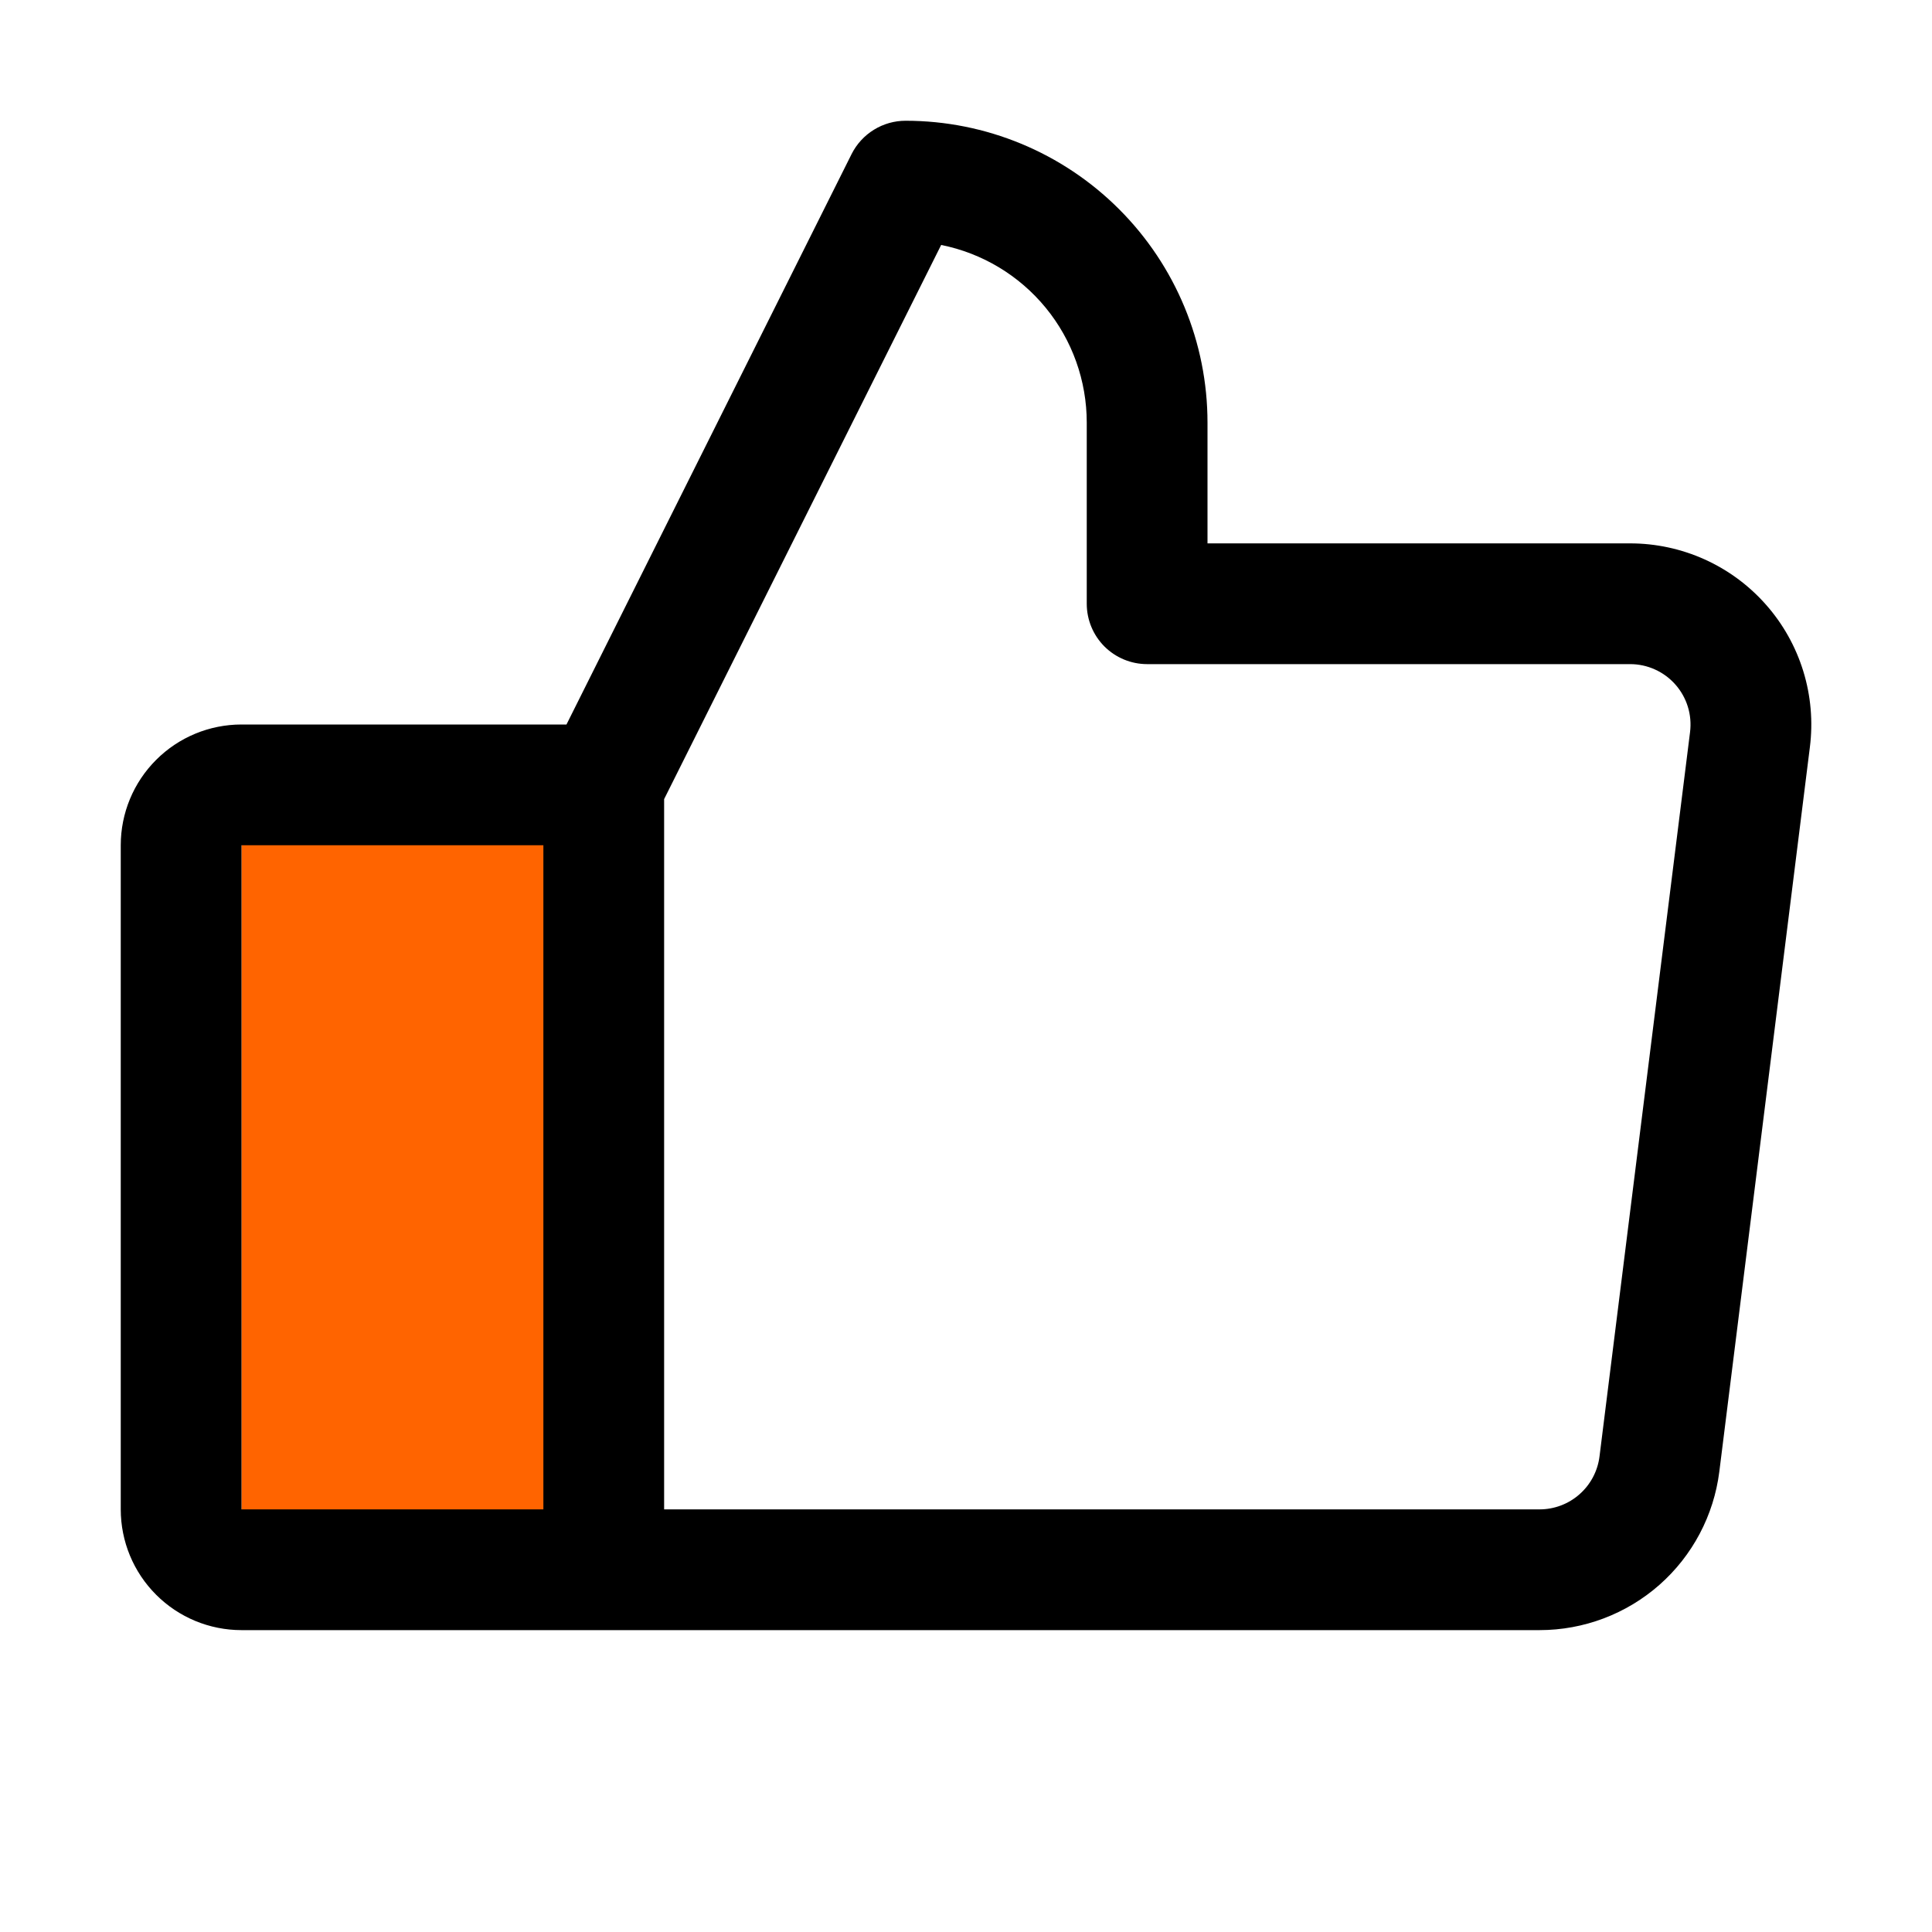 <svg width="48" height="48" viewBox="0 0 48 48" fill="none" xmlns="http://www.w3.org/2000/svg">
<rect x="6" y="20" width="8" height="18" fill="#FF6400"/>
<path d="M43.875 15.023C43.453 14.544 42.933 14.161 42.351 13.898C41.769 13.636 41.138 13.5 40.5 13.5H30V10.5C30 8.511 29.21 6.603 27.803 5.197C26.397 3.79 24.489 3 22.5 3C22.221 3 21.948 3.077 21.711 3.224C21.474 3.37 21.282 3.58 21.157 3.829L14.074 18H6C5.204 18 4.441 18.316 3.879 18.879C3.316 19.441 3 20.204 3 21V37.5C3 38.296 3.316 39.059 3.879 39.621C4.441 40.184 5.204 40.5 6 40.5H38.25C39.346 40.5 40.405 40.1 41.227 39.376C42.05 38.651 42.579 37.65 42.716 36.562L44.966 18.562C45.046 17.929 44.99 17.285 44.802 16.675C44.614 16.065 44.298 15.501 43.875 15.023ZM6 21H13.5V37.5H6V21ZM41.989 18.188L39.739 36.188C39.693 36.55 39.517 36.883 39.242 37.125C38.968 37.367 38.615 37.5 38.25 37.5H16.5V19.854L23.383 6.086C24.403 6.29 25.321 6.842 25.981 7.647C26.64 8.451 27 9.46 27 10.5V15C27 15.398 27.158 15.779 27.439 16.061C27.721 16.342 28.102 16.5 28.5 16.5H40.5C40.713 16.5 40.923 16.545 41.117 16.633C41.311 16.72 41.484 16.848 41.625 17.008C41.766 17.167 41.871 17.355 41.934 17.558C41.997 17.762 42.015 17.976 41.989 18.188Z" fill="black"/>
</svg>
